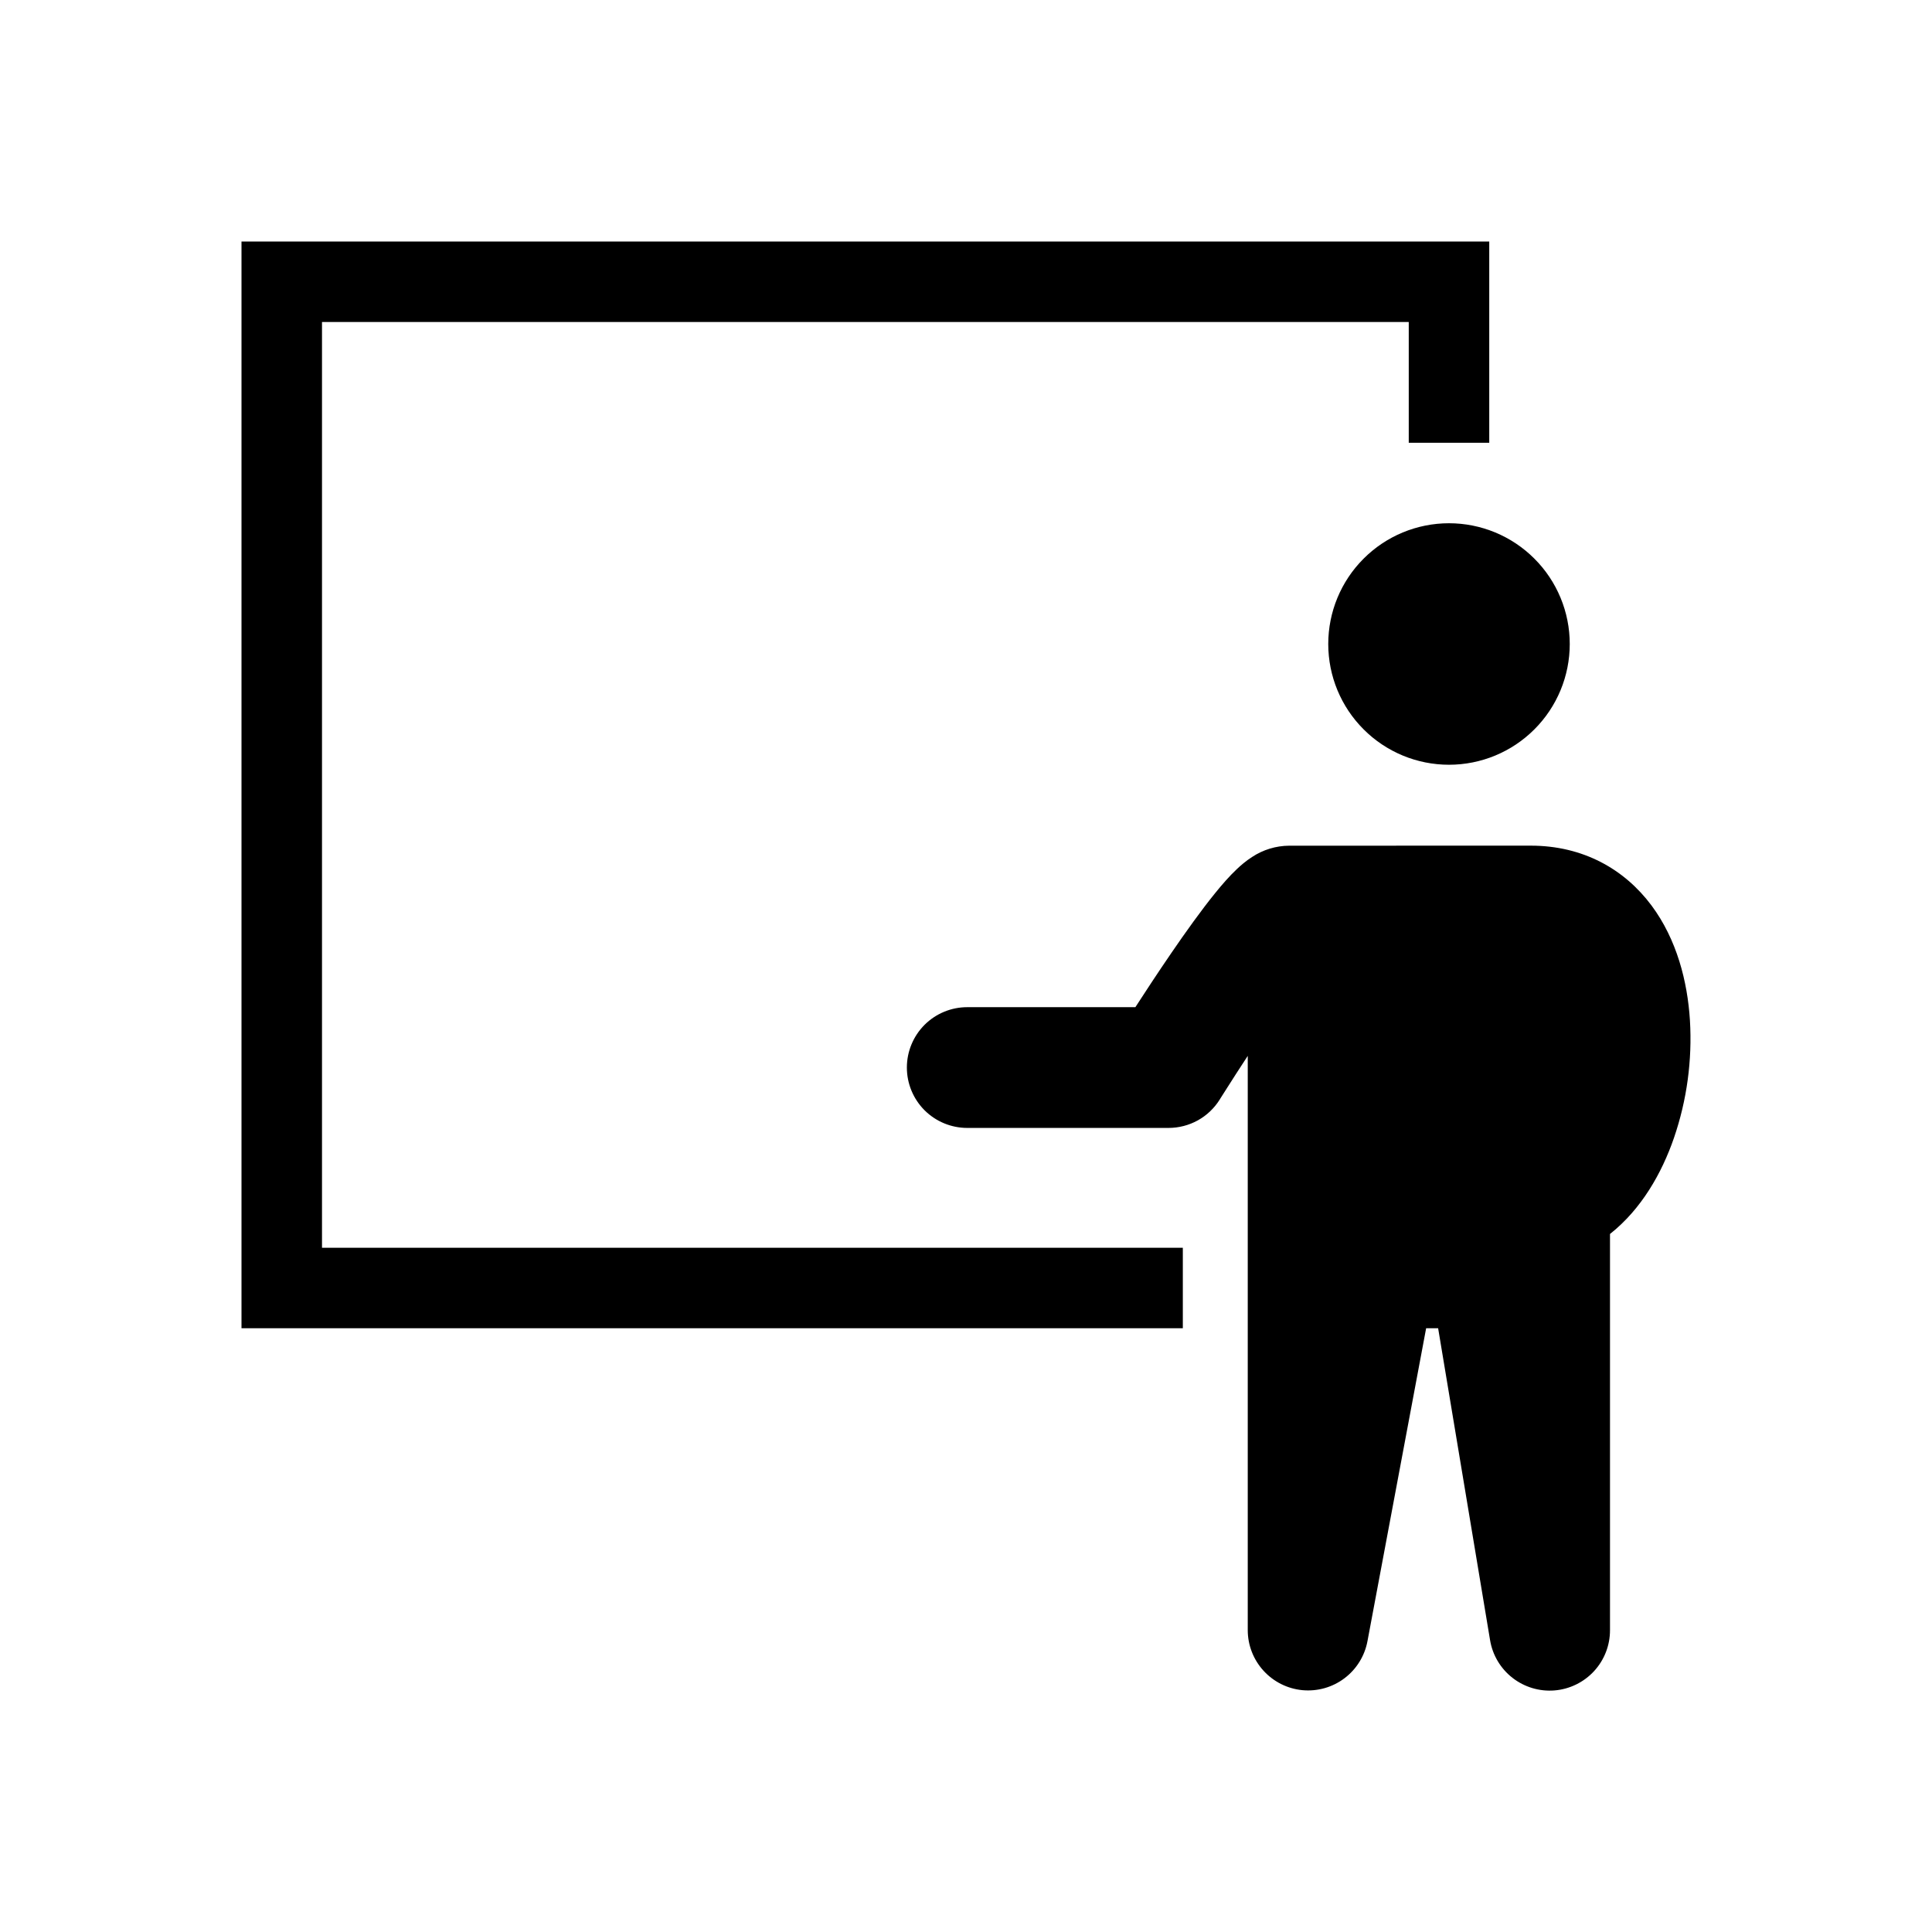 <svg width="48" height="48" viewBox="0 0 48 48" fill="none" xmlns="http://www.w3.org/2000/svg">
<path fill-rule="evenodd" clip-rule="evenodd" d="M6 6H37V11H35V8H8V31H29.387V33H6V6ZM36 19C36.796 19 37.559 18.684 38.121 18.121C38.684 17.559 39 16.796 39 16C39 15.204 38.684 14.441 38.121 13.879C37.559 13.316 36.796 13 36 13C35.204 13 34.441 13.316 33.879 13.879C33.316 14.441 33 15.204 33 16C33 16.796 33.316 17.559 33.879 18.121C34.441 18.684 35.204 19 36 19ZM38.031 21.01C39.33 21.01 40.358 21.594 41.031 22.496C41.66 23.341 41.926 24.386 41.986 25.351C42.045 26.341 41.911 27.333 41.589 28.271C41.289 29.141 40.782 30.041 40 30.658V40.5C40.001 40.877 39.86 41.24 39.605 41.518C39.35 41.795 38.999 41.967 38.624 41.998C38.248 42.029 37.875 41.917 37.578 41.686C37.28 41.454 37.081 41.119 37.02 40.747L35.73 33H35.432L33.974 40.776C33.905 41.143 33.701 41.471 33.403 41.696C33.105 41.921 32.733 42.026 32.361 41.992C31.989 41.957 31.644 41.785 31.392 41.509C31.14 41.233 31 40.873 31 40.5V26.233C30.8 26.538 30.603 26.844 30.408 27.152L30.33 27.275L30.31 27.307L30.305 27.316C30.17 27.532 29.983 27.711 29.76 27.835C29.537 27.958 29.286 28.023 29.031 28.023H24.031C23.633 28.023 23.252 27.865 22.97 27.584C22.689 27.302 22.531 26.921 22.531 26.523C22.531 26.125 22.689 25.744 22.97 25.462C23.252 25.181 23.633 25.023 24.031 25.023H28.208C28.451 24.647 28.771 24.159 29.107 23.669C29.457 23.158 29.843 22.617 30.187 22.193C30.354 21.986 30.541 21.77 30.729 21.593C30.821 21.506 30.949 21.393 31.105 21.293C31.38 21.111 31.701 21.013 32.031 21.011L38.031 21.01Z" fill="black"/>
</svg>
